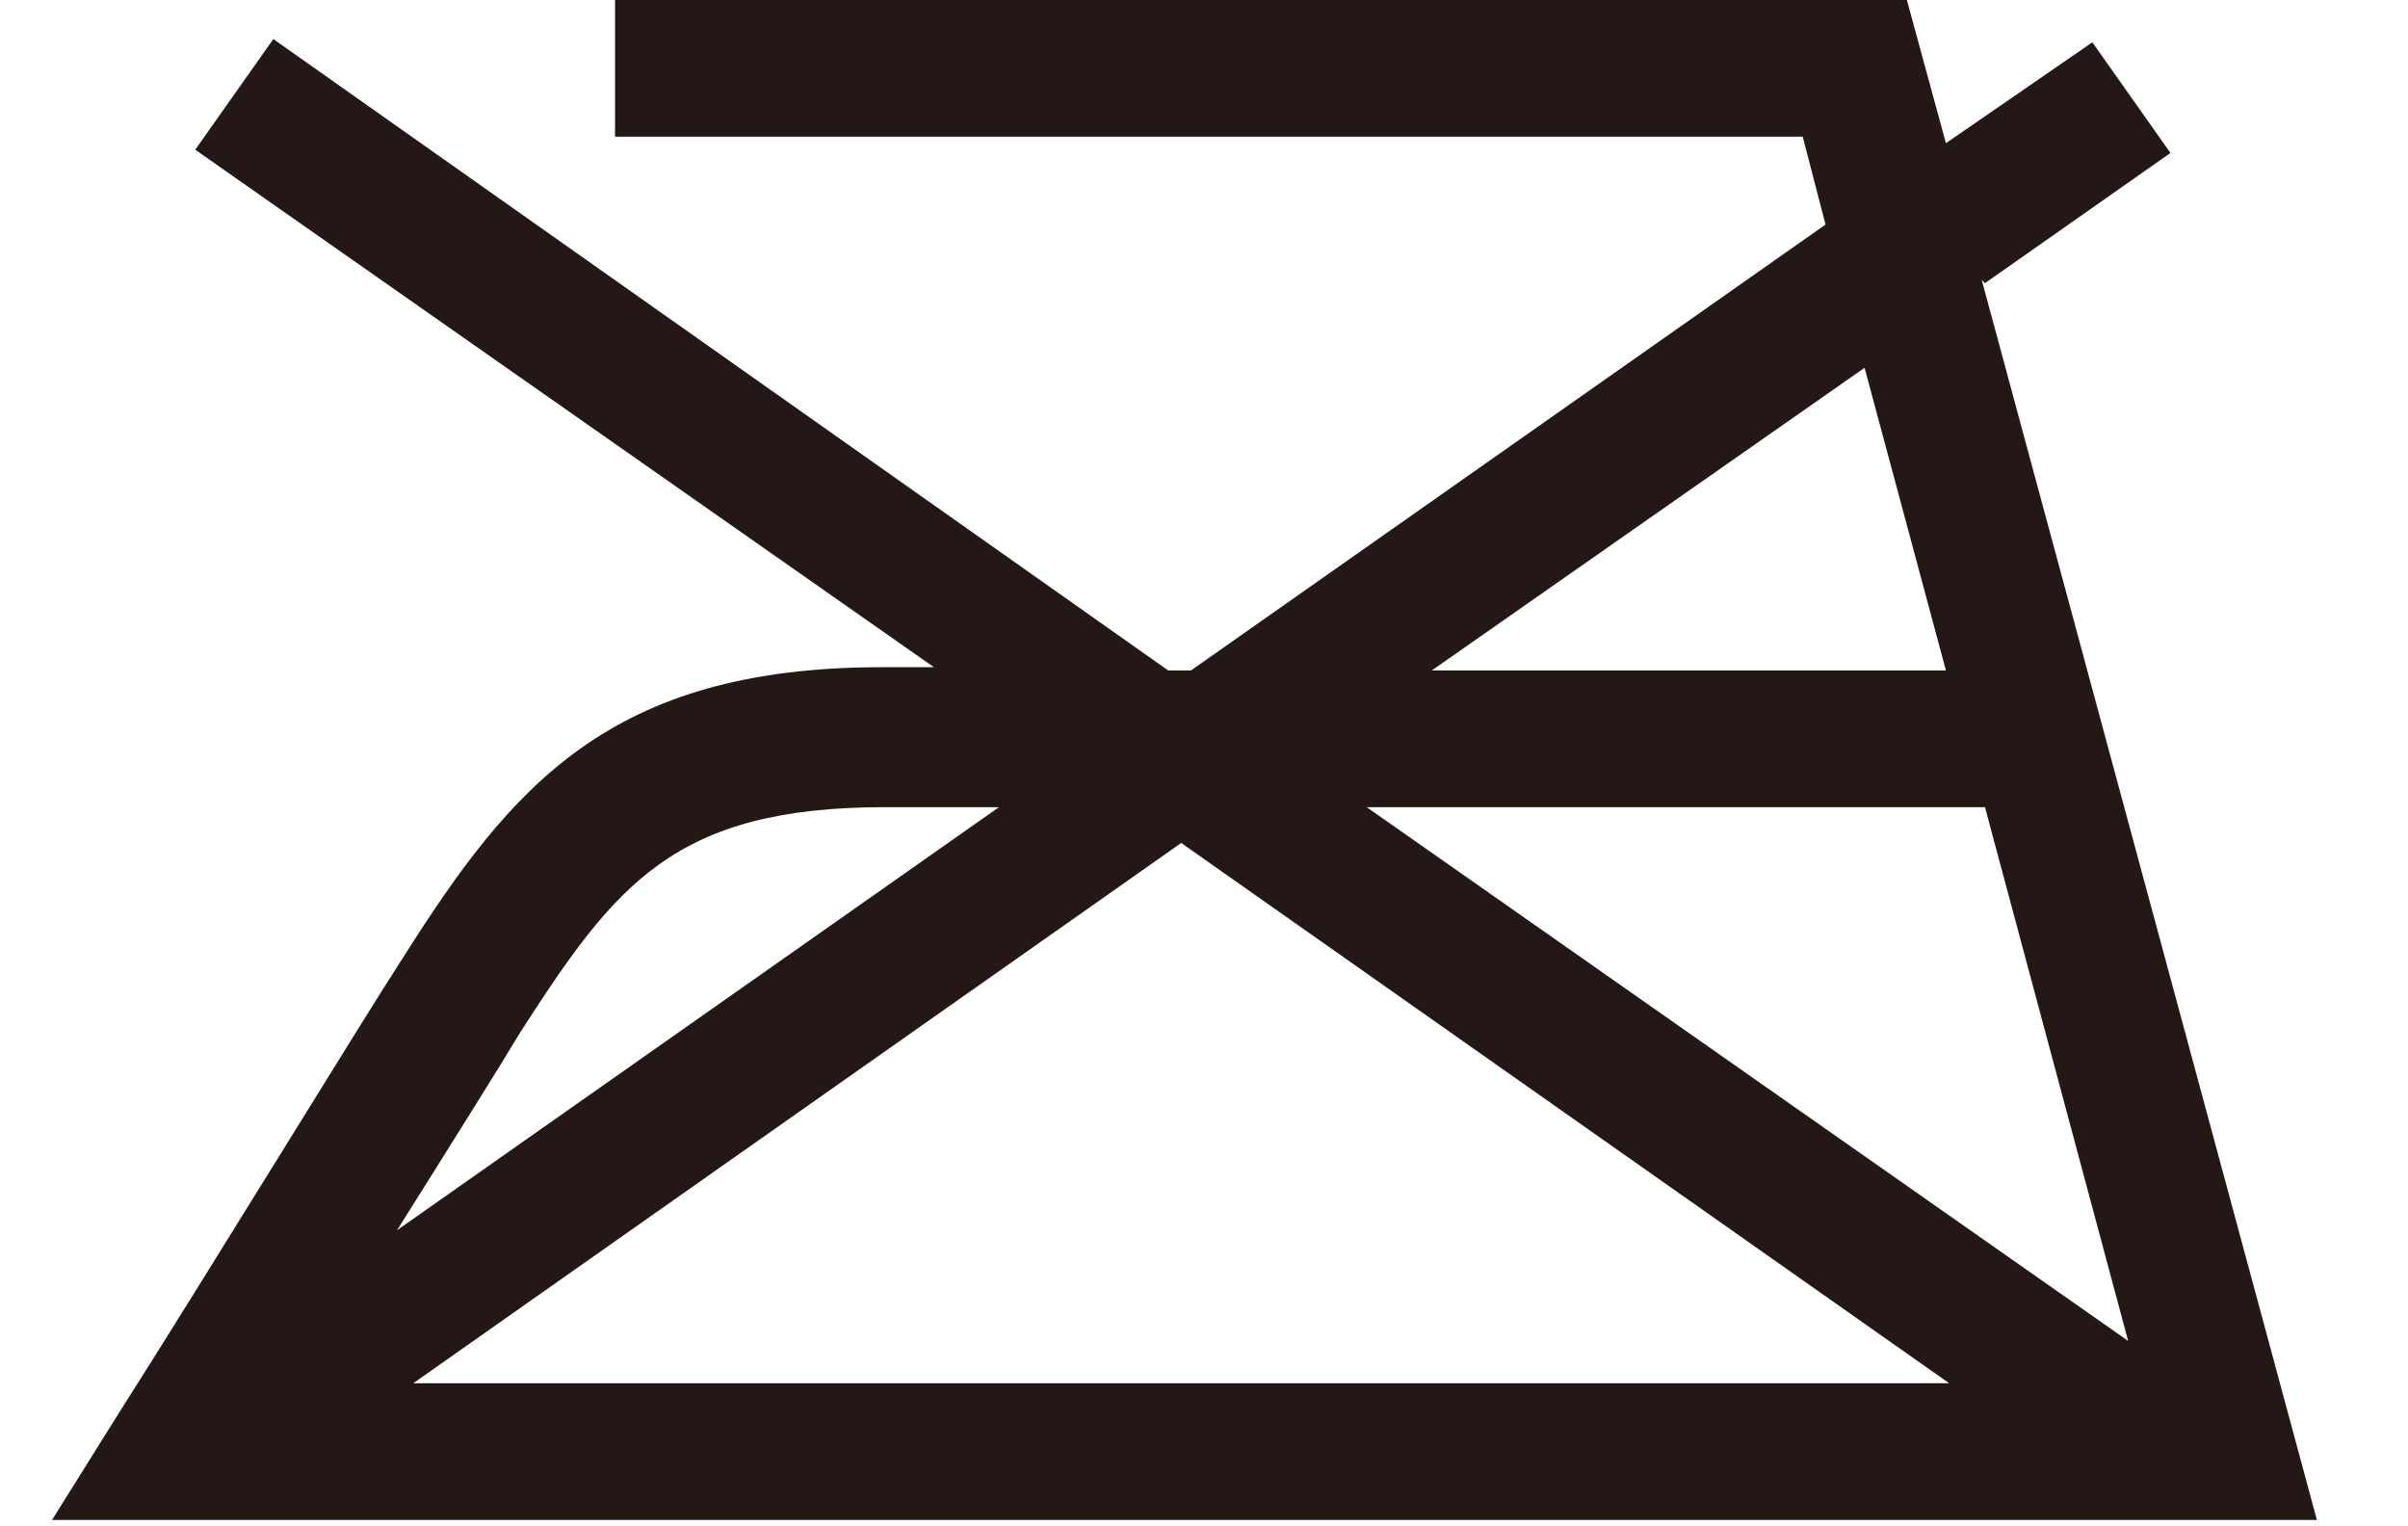 <?xml version="1.0" encoding="UTF-8"?>
<svg id="_レイヤー_1" data-name="レイヤー_1" xmlns="http://www.w3.org/2000/svg" version="1.1" viewBox="0 0 74 46.9">
  <!-- Generator: Adobe Illustrator 29.0.1, SVG Export Plug-In . SVG Version: 2.1.0 Build 192)  -->
  <defs>
    <style>
      .st0 {
        fill: #231815;
      }
    </style>
  </defs>
  <path class="st0" d="M61,8.7l5.7-4-2.4-3.4-4.5,3.1L58.6,0H18.9v4.2h36.5l.7,2.7-19.5,13.7h-.7L8.4,1.2l-2.4,3.4,22.7,15.9h-1.6c-8.4,0-11.4,3.7-14.7,8.9-1.3,2-6,9.7-8.8,14.1l-2,3.2h69.6l-10.3-38.1h0ZM27.1,24.8h3.6l-18.5,13c1.7-2.7,3.2-5.1,3.8-6.1,2.9-4.5,4.7-6.9,11.2-6.9h0ZM36.3,25.9l23.6,16.6H12.7l23.6-16.6h0ZM42,24.8h19l4.4,16.4-23.4-16.4h0ZM59.8,20.6h-15.8l13.3-9.3,2.5,9.3h0Z"/>
</svg>